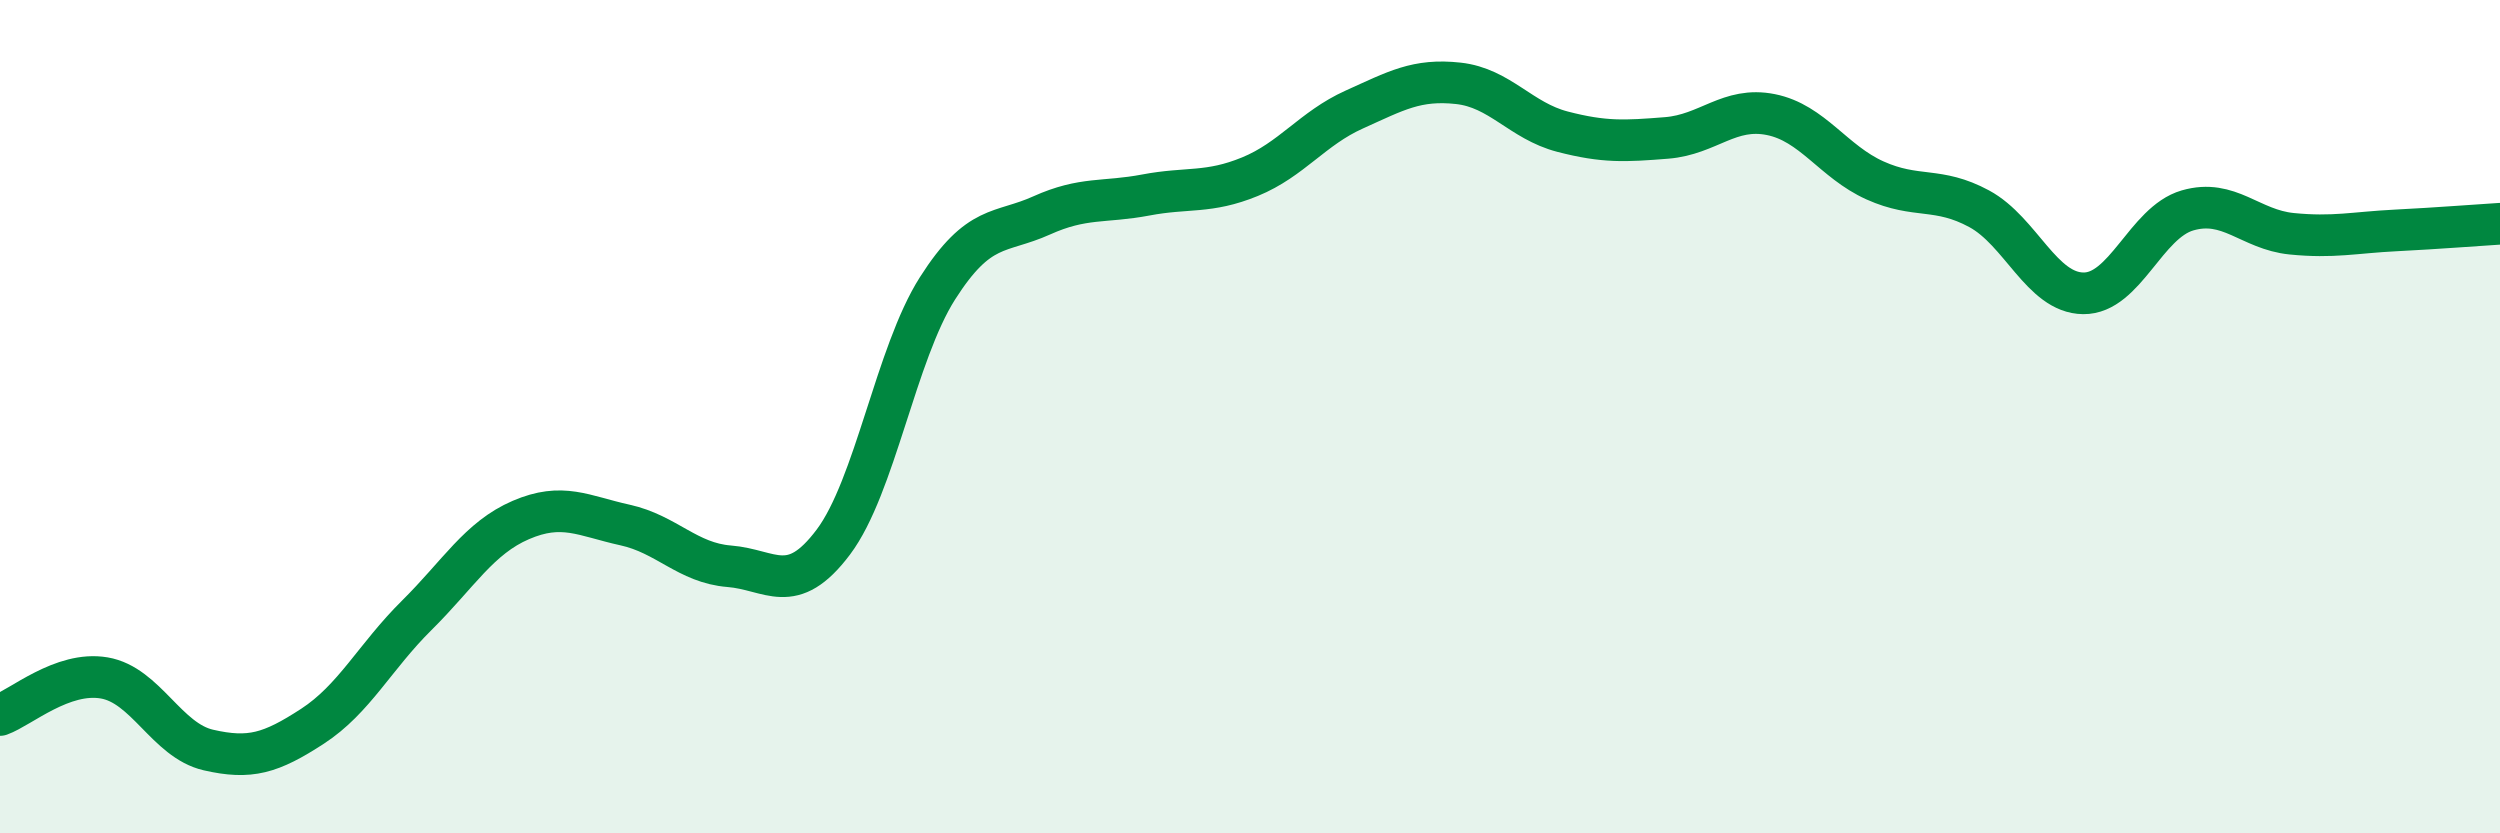 
    <svg width="60" height="20" viewBox="0 0 60 20" xmlns="http://www.w3.org/2000/svg">
      <path
        d="M 0,17.16 C 0.5,16.98 1.5,16.1 2.5,16.27 C 3.5,16.44 4,17.77 5,18 C 6,18.23 6.5,18.08 7.5,17.43 C 8.5,16.78 9,15.76 10,14.77 C 11,13.78 11.5,12.91 12.5,12.48 C 13.5,12.05 14,12.38 15,12.6 C 16,12.82 16.5,13.51 17.5,13.59 C 18.5,13.67 19,14.34 20,13.01 C 21,11.68 21.5,8.49 22.5,6.92 C 23.5,5.35 24,5.62 25,5.17 C 26,4.72 26.5,4.87 27.5,4.68 C 28.5,4.49 29,4.65 30,4.24 C 31,3.83 31.5,3.08 32.5,2.63 C 33.5,2.18 34,1.89 35,2 C 36,2.11 36.5,2.9 37.5,3.16 C 38.5,3.42 39,3.39 40,3.31 C 41,3.23 41.5,2.55 42.5,2.75 C 43.5,2.95 44,3.88 45,4.33 C 46,4.78 46.5,4.47 47.5,5.01 C 48.5,5.55 49,7.03 50,7.04 C 51,7.05 51.5,5.34 52.5,5.05 C 53.5,4.76 54,5.51 55,5.61 C 56,5.71 56.5,5.58 57.5,5.53 C 58.5,5.48 59.5,5.4 60,5.37L60 20L0 20Z"
        fill="#008740"
        opacity="0.1"
        stroke-linecap="round"
        stroke-linejoin="round"
      />
      <path
        d="M 0,17.16 C 0.5,16.98 1.5,16.1 2.5,16.27 C 3.5,16.44 4,17.77 5,18 C 6,18.23 6.5,18.08 7.5,17.43 C 8.5,16.78 9,15.76 10,14.77 C 11,13.78 11.5,12.91 12.5,12.48 C 13.5,12.05 14,12.38 15,12.6 C 16,12.82 16.5,13.51 17.5,13.59 C 18.5,13.67 19,14.34 20,13.01 C 21,11.68 21.5,8.49 22.5,6.92 C 23.5,5.35 24,5.62 25,5.17 C 26,4.72 26.5,4.87 27.5,4.68 C 28.5,4.49 29,4.65 30,4.24 C 31,3.83 31.5,3.08 32.5,2.63 C 33.5,2.18 34,1.89 35,2 C 36,2.11 36.5,2.9 37.5,3.16 C 38.5,3.42 39,3.39 40,3.31 C 41,3.23 41.5,2.55 42.5,2.75 C 43.5,2.95 44,3.88 45,4.33 C 46,4.78 46.5,4.47 47.5,5.01 C 48.5,5.55 49,7.03 50,7.04 C 51,7.05 51.5,5.34 52.5,5.05 C 53.5,4.76 54,5.51 55,5.61 C 56,5.71 56.5,5.58 57.5,5.53 C 58.5,5.48 59.5,5.4 60,5.37"
        stroke="#008740"
        stroke-width="1"
        fill="none"
        stroke-linecap="round"
        stroke-linejoin="round"
      />
    </svg>
  